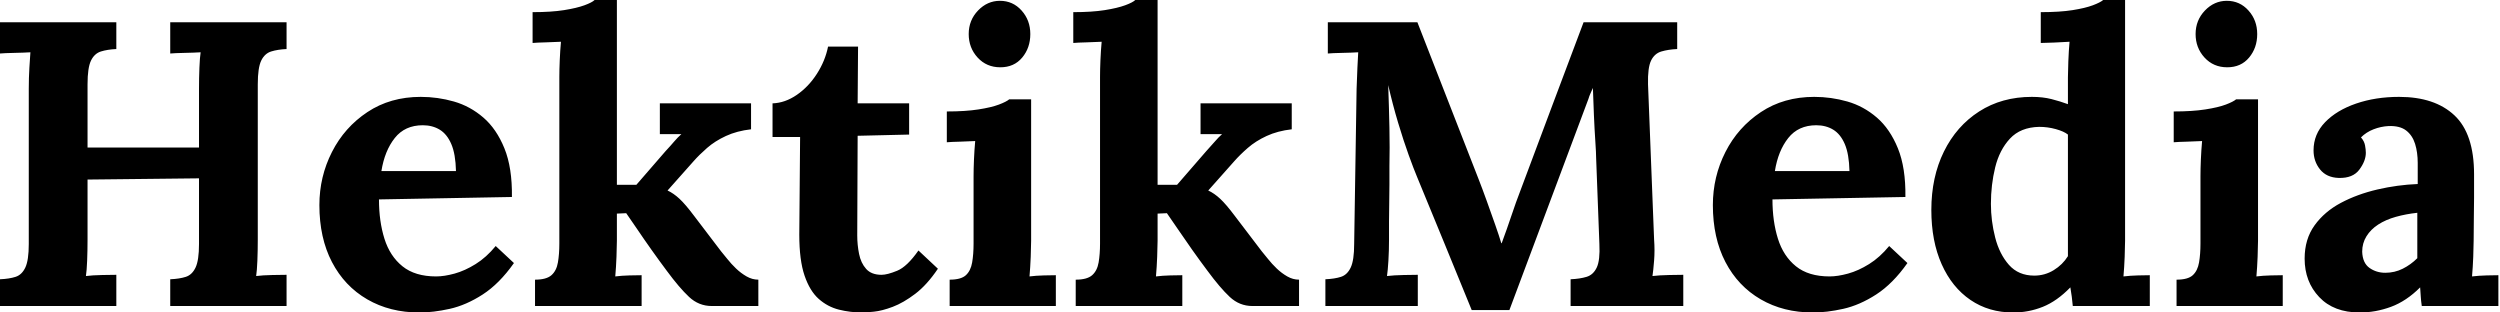 <svg baseProfile="full" height="28" version="1.1" viewBox="0 0 224 28" width="224" xmlns="http://www.w3.org/2000/svg" xmlns:ev="http://www.w3.org/2001/xml-events" xmlns:xlink="http://www.w3.org/1999/xlink"><defs /><g><path d="M1.816 27.419V25.022Q2.651 24.986 3.214 24.804Q3.777 24.623 4.086 23.969Q4.394 23.315 4.394 21.863V7.953Q4.394 6.973 4.449 6.065Q4.503 5.157 4.54 4.685Q3.958 4.721 3.087 4.739Q2.215 4.757 1.816 4.794V1.997H12.239V4.394Q11.44 4.431 10.859 4.612Q10.278 4.794 9.969 5.429Q9.66 6.065 9.66 7.554V13.219H19.647V7.953Q19.647 6.973 19.684 6.065Q19.72 5.157 19.792 4.685Q19.211 4.721 18.34 4.739Q17.468 4.757 17.069 4.794V1.997H27.492V4.394Q26.693 4.431 26.112 4.612Q25.53 4.794 25.222 5.429Q24.913 6.065 24.913 7.554V21.463Q24.913 22.444 24.877 23.351Q24.84 24.259 24.768 24.732Q25.349 24.659 26.239 24.641Q27.128 24.623 27.492 24.623V27.419H17.069V25.022Q17.904 24.986 18.467 24.804Q19.03 24.623 19.339 23.969Q19.647 23.315 19.647 21.863V15.979L9.66 16.088V21.463Q9.66 22.444 9.624 23.351Q9.588 24.259 9.515 24.732Q10.096 24.659 10.986 24.641Q11.875 24.623 12.239 24.623V27.419Z M39.403 28Q36.752 28 34.719 26.82Q32.685 25.639 31.559 23.479Q30.433 21.318 30.433 18.376Q30.433 15.834 31.559 13.619Q32.685 11.403 34.737 10.042Q36.789 8.68 39.512 8.68Q41.038 8.68 42.49 9.097Q43.943 9.515 45.123 10.532Q46.304 11.549 47.012 13.292Q47.72 15.035 47.684 17.65L35.772 17.868Q35.772 19.829 36.262 21.39Q36.752 22.952 37.878 23.86Q39.004 24.768 40.892 24.768Q41.619 24.768 42.545 24.514Q43.471 24.259 44.433 23.66Q45.396 23.061 46.231 22.044L47.865 23.569Q46.558 25.422 45.069 26.384Q43.58 27.346 42.109 27.673Q40.638 28 39.403 28ZM35.99 15.326H42.672Q42.636 13.8 42.254 12.911Q41.873 12.021 41.219 11.621Q40.565 11.222 39.694 11.222Q38.096 11.222 37.188 12.366Q36.28 13.51 35.99 15.326Z M49.754 27.419V25.058Q50.77 25.058 51.224 24.659Q51.678 24.259 51.805 23.515Q51.933 22.77 51.933 21.826V6.9Q51.933 6.246 51.969 5.393Q52.005 4.54 52.078 3.741Q51.497 3.777 50.716 3.795Q49.935 3.813 49.536 3.85V1.089Q51.206 1.089 52.35 0.908Q53.494 0.726 54.184 0.472Q54.874 0.218 55.092 0.0H57.089V16.56H58.833L61.447 13.546Q61.92 13.038 62.228 12.674Q62.537 12.311 62.864 12.021H60.939V9.261H69.11V11.585Q67.839 11.73 66.859 12.184Q65.878 12.638 65.17 13.256Q64.462 13.873 63.953 14.454L61.629 17.069Q62.174 17.323 62.7 17.813Q63.227 18.304 63.99 19.32L66.423 22.516Q66.641 22.77 66.986 23.206Q67.331 23.642 67.767 24.06Q68.202 24.477 68.711 24.768Q69.219 25.058 69.764 25.058V27.419H65.588Q64.425 27.419 63.554 26.602Q62.682 25.785 61.556 24.259Q60.903 23.388 60.195 22.389Q59.486 21.39 58.887 20.501Q58.288 19.611 57.925 19.102L57.089 19.139V21.572Q57.089 22.08 57.053 23.006Q57.017 23.933 56.944 24.768Q57.525 24.695 58.215 24.677Q58.905 24.659 59.305 24.659V27.419Z M79.097 28Q78.008 28 76.991 27.746Q75.974 27.492 75.175 26.783Q74.376 26.075 73.904 24.695Q73.432 23.315 73.432 21.027L73.505 12.275H71.035V9.261Q72.161 9.224 73.214 8.498Q74.267 7.772 75.012 6.61Q75.756 5.447 76.01 4.176H78.698L78.661 9.261H83.274V12.057L78.661 12.166L78.625 21.1Q78.625 21.935 78.789 22.752Q78.952 23.569 79.424 24.096Q79.896 24.623 80.804 24.623Q81.313 24.623 82.202 24.259Q83.092 23.896 84.109 22.444L85.852 24.078Q84.872 25.53 83.818 26.329Q82.765 27.128 81.803 27.492Q80.84 27.855 80.114 27.927Q79.388 28 79.097 28Z M86.905 25.058Q87.922 25.058 88.358 24.659Q88.794 24.259 88.921 23.515Q89.048 22.77 89.048 21.826V15.798Q89.048 15.144 89.084 14.291Q89.121 13.437 89.193 12.638Q88.612 12.674 87.831 12.693Q87.051 12.711 86.651 12.747V9.987Q88.322 9.987 89.484 9.805Q90.646 9.624 91.318 9.37Q91.99 9.115 92.244 8.898H94.205V21.572Q94.205 22.08 94.169 23.006Q94.132 23.933 94.06 24.768Q94.641 24.695 95.349 24.677Q96.057 24.659 96.42 24.659V27.419H86.905ZM91.445 6.029Q90.21 6.029 89.411 5.157Q88.612 4.285 88.612 3.051Q88.612 1.816 89.447 0.944Q90.283 0.073 91.409 0.073Q92.571 0.073 93.351 0.944Q94.132 1.816 94.132 3.051Q94.132 4.285 93.406 5.157Q92.68 6.029 91.445 6.029Z M98.2 27.419V25.058Q99.217 25.058 99.671 24.659Q100.125 24.259 100.252 23.515Q100.379 22.77 100.379 21.826V6.9Q100.379 6.246 100.415 5.393Q100.451 4.54 100.524 3.741Q99.943 3.777 99.162 3.795Q98.381 3.813 97.982 3.85V1.089Q99.652 1.089 100.796 0.908Q101.94 0.726 102.63 0.472Q103.32 0.218 103.538 0.0H105.536V16.56H107.279L109.894 13.546Q110.366 13.038 110.674 12.674Q110.983 12.311 111.31 12.021H109.385V9.261H117.556V11.585Q116.285 11.73 115.305 12.184Q114.324 12.638 113.616 13.256Q112.908 13.873 112.399 14.454L110.075 17.069Q110.62 17.323 111.147 17.813Q111.673 18.304 112.436 19.32L114.869 22.516Q115.087 22.77 115.432 23.206Q115.777 23.642 116.213 24.06Q116.649 24.477 117.157 24.768Q117.665 25.058 118.21 25.058V27.419H114.034Q112.872 27.419 112.0 26.602Q111.128 25.785 110.003 24.259Q109.349 23.388 108.641 22.389Q107.933 21.39 107.333 20.501Q106.734 19.611 106.371 19.102L105.536 19.139V21.572Q105.536 22.08 105.499 23.006Q105.463 23.933 105.39 24.768Q105.971 24.695 106.661 24.677Q107.351 24.659 107.751 24.659V27.419Z M133.681 27.782Q132.446 24.768 131.23 21.79Q130.013 18.812 128.778 15.834Q128.488 15.144 128.034 13.891Q127.58 12.638 127.089 11.004Q126.599 9.37 126.2 7.626Q126.272 9.66 126.309 11.458Q126.345 13.256 126.309 14.89Q126.309 15.689 126.309 16.524Q126.309 17.359 126.291 18.176Q126.272 18.994 126.272 19.811Q126.272 20.628 126.272 21.463Q126.272 22.444 126.218 23.351Q126.163 24.259 126.091 24.732Q126.708 24.659 127.598 24.641Q128.488 24.623 128.851 24.623V27.419H120.571V25.022Q121.406 24.986 121.969 24.804Q122.532 24.623 122.84 23.969Q123.149 23.315 123.149 21.863L123.367 7.953Q123.403 6.973 123.44 6.065Q123.476 5.157 123.512 4.685Q122.931 4.721 122.06 4.739Q121.188 4.757 120.789 4.794V1.997H128.815L134.298 16.052Q134.625 16.887 135.025 17.995Q135.424 19.102 135.787 20.137Q136.15 21.173 136.332 21.79H136.368Q136.84 20.519 137.24 19.32Q137.639 18.122 138.075 16.996Q139.492 13.219 140.89 9.479Q142.288 5.738 143.704 1.997H152.093V4.394Q151.294 4.431 150.677 4.612Q150.06 4.794 149.751 5.429Q149.442 6.065 149.479 7.554L150.023 21.463Q150.096 22.444 150.023 23.351Q149.951 24.259 149.878 24.732Q150.495 24.659 151.385 24.641Q152.275 24.623 152.638 24.623V27.419H142.542V25.022Q143.377 24.986 143.977 24.804Q144.576 24.623 144.885 23.969Q145.193 23.315 145.121 21.863L144.83 14.163Q144.83 13.728 144.757 12.656Q144.685 11.585 144.63 10.296Q144.576 9.006 144.54 7.881Q144.431 8.135 144.322 8.371Q144.213 8.607 144.14 8.861L137.058 27.782Z M164.259 28Q161.608 28 159.575 26.82Q157.541 25.639 156.415 23.479Q155.289 21.318 155.289 18.376Q155.289 15.834 156.415 13.619Q157.541 11.403 159.593 10.042Q161.645 8.68 164.368 8.68Q165.894 8.68 167.346 9.097Q168.799 9.515 169.979 10.532Q171.16 11.549 171.868 13.292Q172.576 15.035 172.54 17.65L160.628 17.868Q160.628 19.829 161.118 21.39Q161.608 22.952 162.734 23.86Q163.86 24.768 165.748 24.768Q166.475 24.768 167.401 24.514Q168.327 24.259 169.289 23.66Q170.252 23.061 171.087 22.044L172.721 23.569Q171.414 25.422 169.925 26.384Q168.436 27.346 166.965 27.673Q165.494 28 164.259 28ZM160.846 15.326H167.528Q167.492 13.8 167.11 12.911Q166.729 12.021 166.075 11.621Q165.422 11.222 164.55 11.222Q162.952 11.222 162.044 12.366Q161.136 13.51 160.846 15.326Z M182.2 28Q180.021 28 178.368 26.874Q176.716 25.748 175.79 23.678Q174.864 21.608 174.864 18.812Q174.864 15.87 175.99 13.582Q177.115 11.294 179.149 9.987Q181.183 8.68 183.87 8.68Q184.851 8.68 185.632 8.879Q186.412 9.079 187.102 9.333V6.936Q187.102 6.428 187.139 5.484Q187.175 4.54 187.248 3.741Q186.667 3.777 185.868 3.813Q185.069 3.85 184.669 3.85V1.089Q186.376 1.089 187.52 0.908Q188.664 0.726 189.336 0.472Q190.008 0.218 190.262 0.0H192.223V21.572Q192.223 22.08 192.187 23.006Q192.15 23.933 192.078 24.768Q192.695 24.695 193.385 24.677Q194.075 24.659 194.438 24.659V27.419H187.538Q187.502 27.019 187.447 26.584Q187.393 26.148 187.32 25.748Q186.122 26.983 184.851 27.492Q183.58 28 182.2 28ZM184.088 24.695Q185.032 24.695 185.831 24.205Q186.63 23.715 187.102 22.952Q187.102 22.407 187.102 21.863Q187.102 21.318 187.102 20.773V12.057Q186.739 11.767 186.013 11.567Q185.287 11.367 184.524 11.367Q182.853 11.403 181.909 12.42Q180.965 13.437 180.584 14.999Q180.202 16.56 180.202 18.267Q180.202 19.792 180.584 21.281Q180.965 22.77 181.818 23.733Q182.672 24.695 184.088 24.695Z M196.835 25.058Q197.852 25.058 198.288 24.659Q198.724 24.259 198.851 23.515Q198.978 22.77 198.978 21.826V15.798Q198.978 15.144 199.014 14.291Q199.051 13.437 199.123 12.638Q198.542 12.674 197.761 12.693Q196.981 12.711 196.581 12.747V9.987Q198.252 9.987 199.414 9.805Q200.576 9.624 201.248 9.37Q201.92 9.115 202.174 8.898H204.135V21.572Q204.135 22.08 204.099 23.006Q204.062 23.933 203.99 24.768Q204.571 24.695 205.279 24.677Q205.987 24.659 206.35 24.659V27.419H196.835ZM201.375 6.029Q200.14 6.029 199.341 5.157Q198.542 4.285 198.542 3.051Q198.542 1.816 199.377 0.944Q200.213 0.073 201.339 0.073Q202.501 0.073 203.281 0.944Q204.062 1.816 204.062 3.051Q204.062 4.285 203.336 5.157Q202.61 6.029 201.375 6.029Z M218.807 27.419Q218.734 26.911 218.716 26.565Q218.698 26.22 218.661 25.748Q217.427 26.983 216.047 27.492Q214.667 28 213.25 28Q210.926 28 209.619 26.62Q208.311 25.24 208.311 23.17Q208.311 21.427 209.201 20.192Q210.091 18.957 211.562 18.176Q213.032 17.396 214.83 16.978Q216.628 16.56 218.444 16.488V14.599Q218.444 13.655 218.208 12.892Q217.971 12.13 217.409 11.694Q216.846 11.258 215.829 11.294Q215.139 11.331 214.485 11.585Q213.831 11.839 213.359 12.311Q213.65 12.638 213.722 13.019Q213.795 13.401 213.795 13.691Q213.795 14.418 213.214 15.198Q212.633 15.979 211.362 15.943Q210.272 15.907 209.691 15.18Q209.11 14.454 209.11 13.473Q209.11 12.021 210.145 10.949Q211.18 9.878 212.923 9.279Q214.667 8.68 216.773 8.68Q219.969 8.68 221.73 10.332Q223.492 11.984 223.492 15.616Q223.492 16.851 223.492 17.722Q223.492 18.594 223.473 19.466Q223.455 20.337 223.455 21.572Q223.455 22.08 223.419 23.006Q223.383 23.933 223.31 24.768Q223.927 24.695 224.617 24.677Q225.307 24.659 225.671 24.659V27.419ZM218.407 19.066Q217.39 19.175 216.482 19.429Q215.575 19.684 214.903 20.119Q214.231 20.555 213.85 21.173Q213.468 21.79 213.468 22.553Q213.505 23.569 214.122 24.005Q214.739 24.441 215.538 24.441Q216.374 24.441 217.1 24.078Q217.826 23.715 218.407 23.134Q218.407 22.77 218.407 22.425Q218.407 22.08 218.407 21.717Q218.407 21.064 218.407 20.392Q218.407 19.72 218.407 19.066Z " fill="rgb(0,0,0)" transform="translate(-1.816, 0)" /></g></svg>